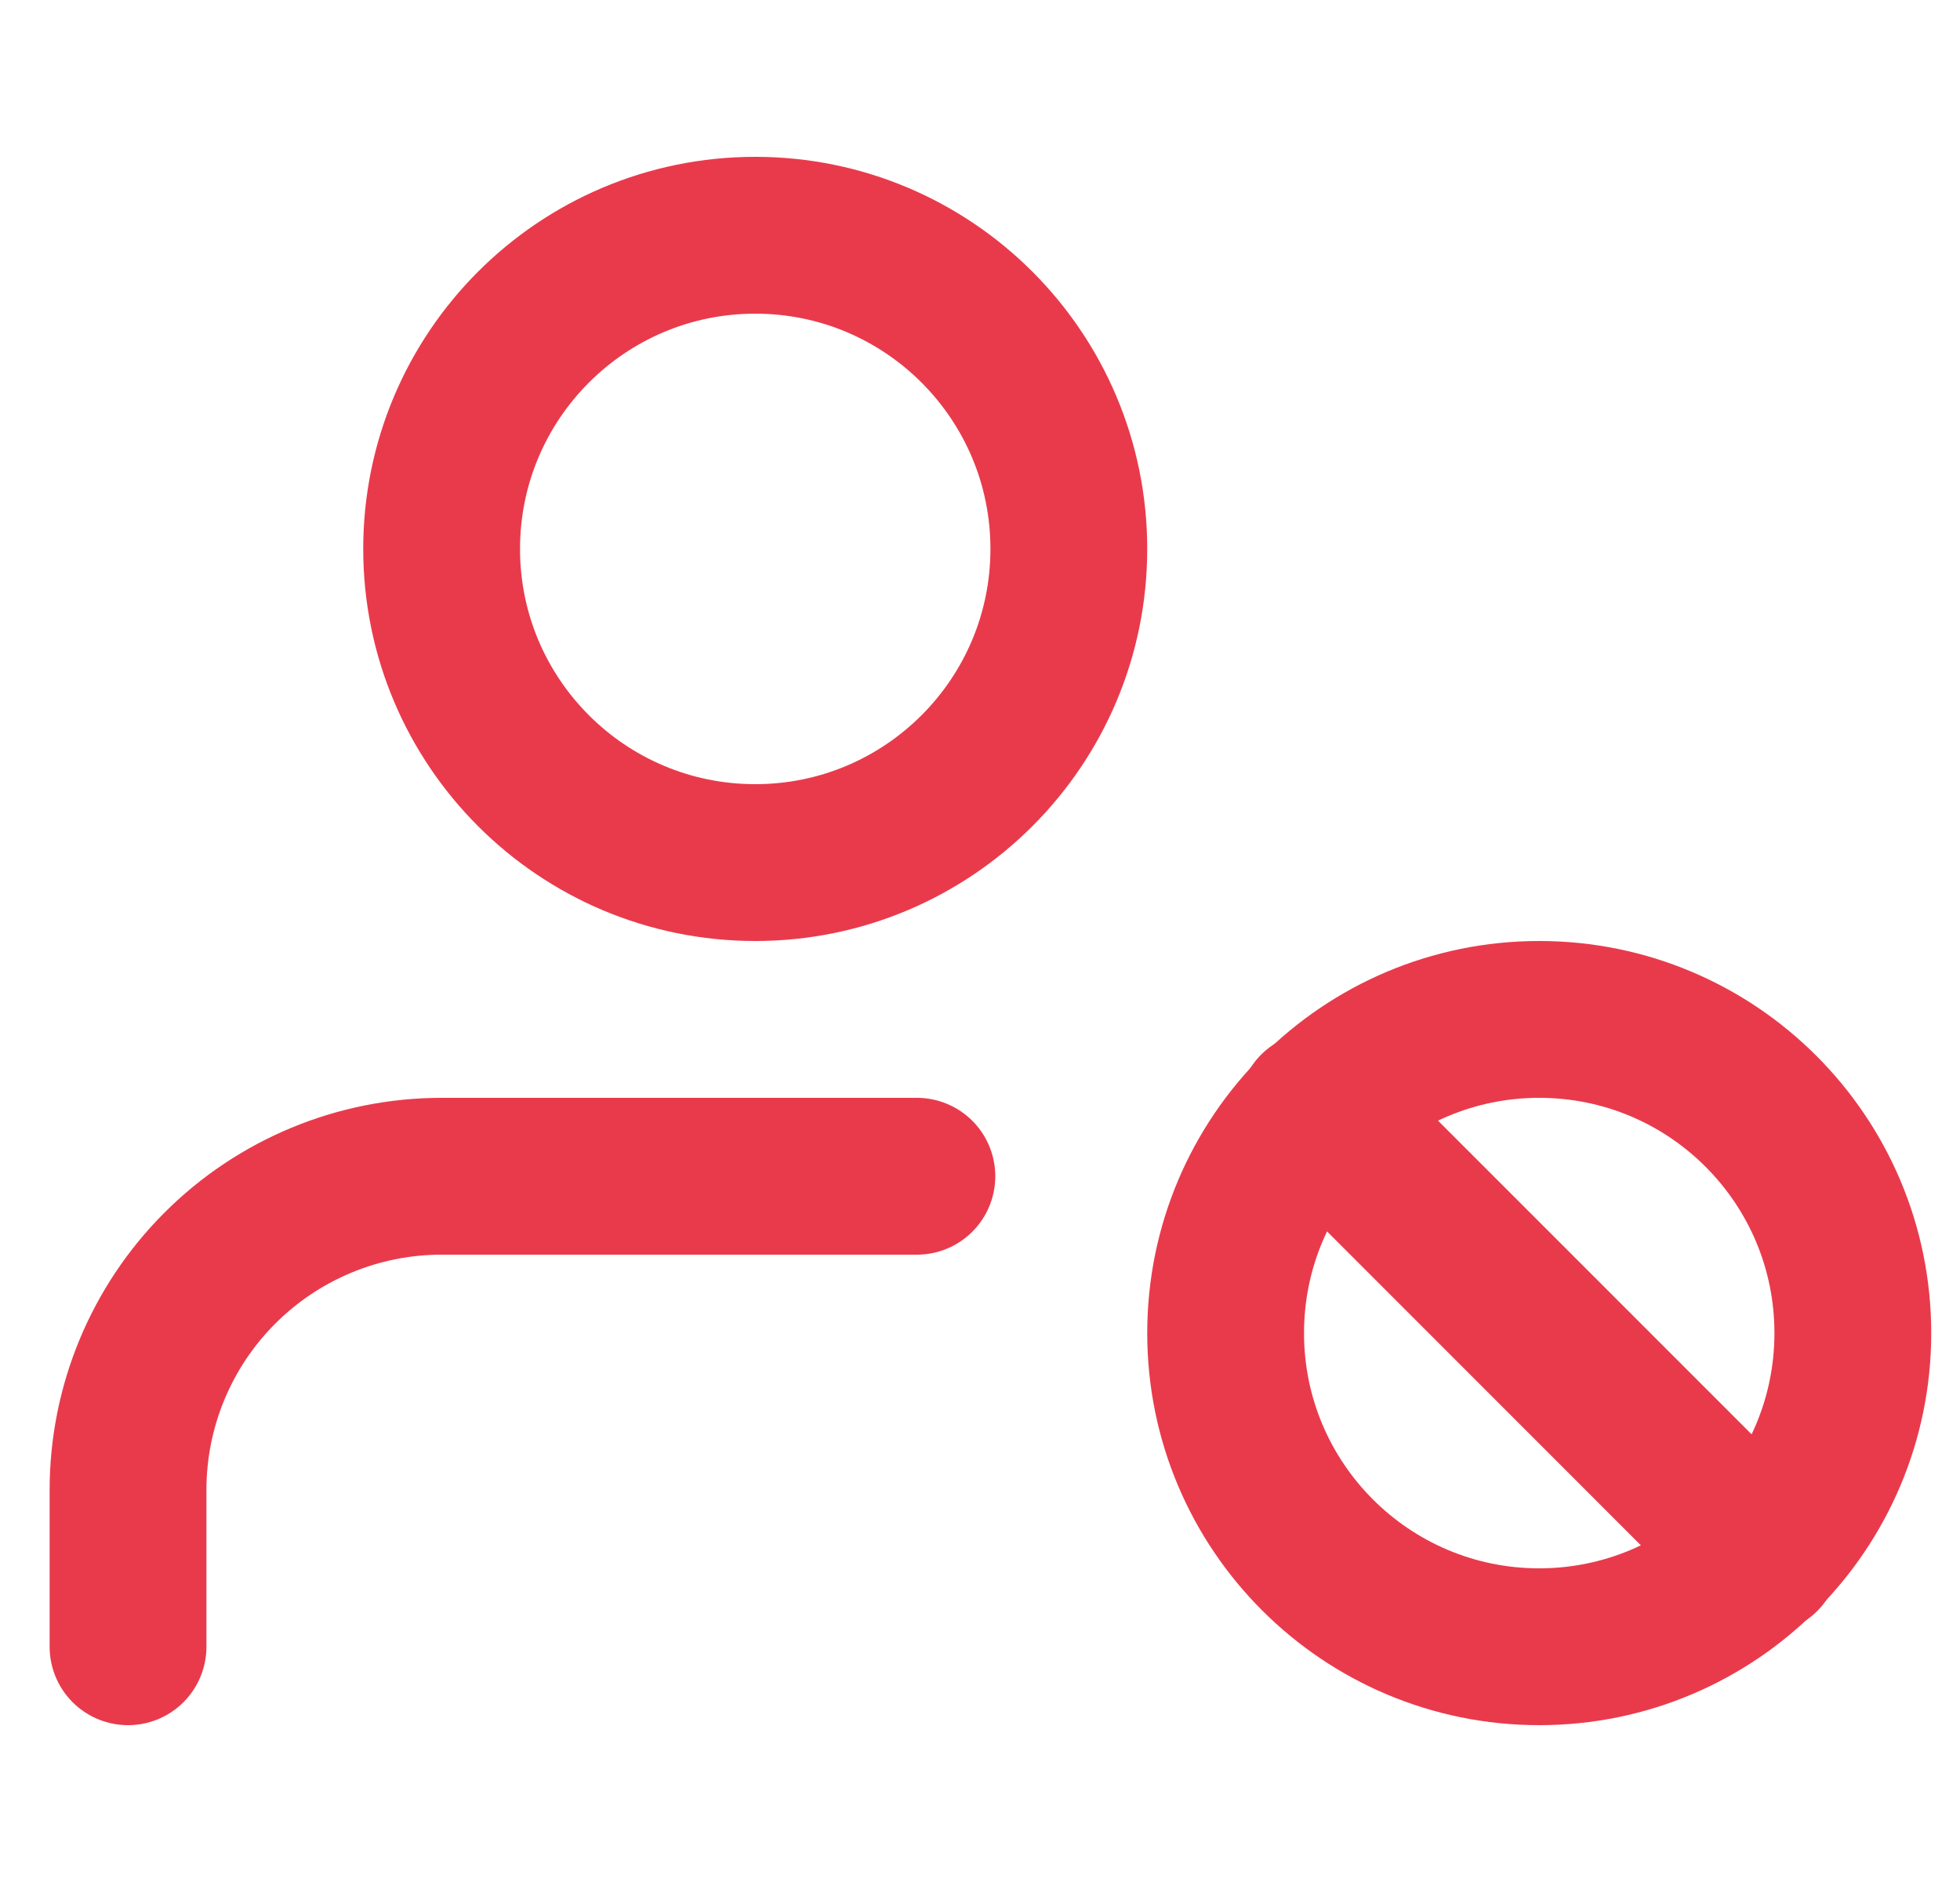 <svg width="25" height="24" viewBox="0 0 25 24" fill="none" xmlns="http://www.w3.org/2000/svg">
<g clip-path="url(#clip0_12988_53872)">
<path d="M11.695 15H5.633C4.572 15 3.555 15.421 2.804 16.172C2.054 16.922 1.633 17.939 1.633 19V21" stroke="#E93A4C" stroke-width="2" stroke-linecap="round" stroke-linejoin="round"/>
<path d="M9.633 11C11.842 11 13.633 9.209 13.633 7C13.633 4.791 11.842 3 9.633 3C7.424 3 5.633 4.791 5.633 7C5.633 9.209 7.424 11 9.633 11Z" stroke="#E93A4C" stroke-width="2" stroke-linecap="round" stroke-linejoin="round"/>
<path d="M19.633 21C21.842 21 23.633 19.209 23.633 17C23.633 14.791 21.842 13 19.633 13C17.424 13 15.633 14.791 15.633 17C15.633 19.209 17.424 21 19.633 21Z" stroke="#E93A4C" stroke-width="2" stroke-linecap="round" stroke-linejoin="round"/>
<path d="M16.793 14.156L22.473 19.836" stroke="#E93A4C" stroke-width="2" stroke-linecap="round" stroke-linejoin="round"/>
</g>
<defs>
<clipPath id="clip0_12988_53872">
<rect width="24" height="24" fill="white" transform="translate(0.633)"/>
</clipPath>
</defs>
</svg>
